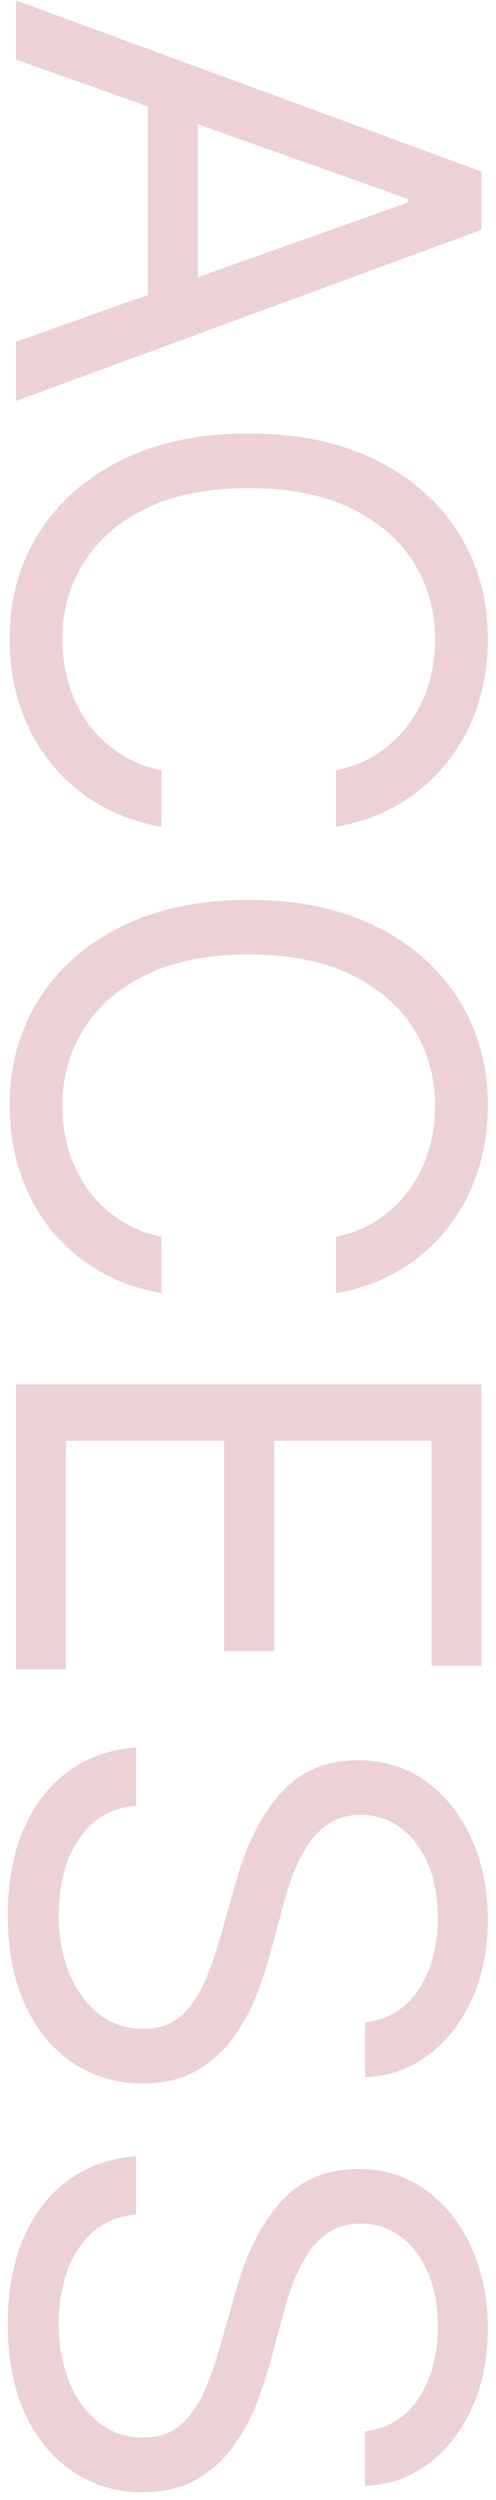 <svg width="31" height="156" viewBox="0 0 31 156" fill="none" xmlns="http://www.w3.org/2000/svg">
<path d="M1 3.716V0.023L30.091 10.705V14.341L1 25.023V21.33L25.489 12.637V12.409L1 3.716ZM12.364 5.08V19.966H9.239V5.08H12.364Z" fill="#A01D2F" fill-opacity="0.2"/>
<path d="M21 51.596V48.073C22.013 47.865 22.903 47.501 23.671 46.98C24.438 46.468 25.081 45.843 25.602 45.105C26.133 44.376 26.53 43.566 26.796 42.676C27.061 41.785 27.193 40.858 27.193 39.892C27.193 38.13 26.748 36.535 25.858 35.105C24.968 33.684 23.656 32.553 21.923 31.71C20.19 30.876 18.064 30.46 15.546 30.46C13.027 30.46 10.901 30.876 9.168 31.71C7.435 32.553 6.123 33.684 5.233 35.105C4.343 36.535 3.898 38.13 3.898 39.892C3.898 40.858 4.03 41.785 4.295 42.676C4.561 43.566 4.954 44.376 5.474 45.105C6.005 45.843 6.653 46.468 7.42 46.98C8.197 47.501 9.087 47.865 10.091 48.073V51.596C8.604 51.331 7.274 50.848 6.099 50.147C4.925 49.447 3.926 48.575 3.102 47.534C2.288 46.492 1.668 45.322 1.241 44.025C0.815 42.737 0.602 41.359 0.602 39.892C0.602 37.41 1.208 35.204 2.42 33.272C3.633 31.34 5.356 29.82 7.591 28.713C9.826 27.605 12.477 27.051 15.546 27.051C18.614 27.051 21.265 27.605 23.5 28.713C25.735 29.82 27.458 31.34 28.671 33.272C29.883 35.204 30.489 37.41 30.489 39.892C30.489 41.359 30.276 42.737 29.849 44.025C29.423 45.322 28.798 46.492 27.974 47.534C27.16 48.575 26.166 49.447 24.991 50.147C23.827 50.848 22.496 51.331 21 51.596Z" fill="#A01D2F" fill-opacity="0.2"/>
<path d="M21 80.698V77.175C22.013 76.967 22.903 76.602 23.671 76.081C24.438 75.57 25.081 74.945 25.602 74.206C26.133 73.477 26.53 72.667 26.796 71.777C27.061 70.887 27.193 69.959 27.193 68.993C27.193 67.232 26.748 65.636 25.858 64.206C24.968 62.786 23.656 61.654 21.923 60.811C20.19 59.978 18.064 59.561 15.546 59.561C13.027 59.561 10.901 59.978 9.168 60.811C7.435 61.654 6.123 62.786 5.233 64.206C4.343 65.636 3.898 67.232 3.898 68.993C3.898 69.959 4.03 70.887 4.295 71.777C4.561 72.667 4.954 73.477 5.474 74.206C6.005 74.945 6.653 75.57 7.42 76.081C8.197 76.602 9.087 76.967 10.091 77.175V80.698C8.604 80.433 7.274 79.95 6.099 79.249C4.925 78.548 3.926 77.677 3.102 76.635C2.288 75.594 1.668 74.424 1.241 73.127C0.815 71.839 0.602 70.461 0.602 68.993C0.602 66.512 1.208 64.306 2.42 62.374C3.633 60.442 5.356 58.922 7.591 57.814C9.826 56.706 12.477 56.152 15.546 56.152C18.614 56.152 21.265 56.706 23.5 57.814C25.735 58.922 27.458 60.442 28.671 62.374C29.883 64.306 30.489 66.512 30.489 68.993C30.489 70.461 30.276 71.839 29.849 73.127C29.423 74.424 28.798 75.594 27.974 76.635C27.16 77.677 26.166 78.548 24.991 79.249C23.827 79.95 22.496 80.433 21 80.698Z" fill="#A01D2F" fill-opacity="0.2"/>
<path d="M1 86.39H30.091V103.947H26.966V89.913H17.136V103.038H14.011V89.913H4.125V104.174H1V86.39Z" fill="#A01D2F" fill-opacity="0.2"/>
<path d="M22.818 126.205C24.258 126.035 25.375 125.344 26.171 124.132C26.966 122.919 27.364 121.433 27.364 119.671C27.364 118.384 27.155 117.257 26.739 116.291C26.322 115.334 25.749 114.586 25.02 114.046C24.291 113.516 23.462 113.251 22.534 113.251C21.758 113.251 21.09 113.436 20.531 113.805C19.982 114.184 19.523 114.667 19.153 115.254C18.794 115.841 18.495 116.456 18.259 117.1C18.031 117.744 17.847 118.336 17.705 118.876L16.909 121.83C16.71 122.588 16.436 123.431 16.085 124.359C15.735 125.296 15.257 126.191 14.651 127.044C14.054 127.905 13.287 128.616 12.349 129.174C11.412 129.733 10.261 130.012 8.898 130.012C7.326 130.012 5.905 129.6 4.636 128.777C3.367 127.962 2.359 126.769 1.611 125.197C0.863 123.634 0.489 121.736 0.489 119.501C0.489 117.418 0.825 115.614 1.497 114.089C2.17 112.574 3.107 111.381 4.31 110.509C5.512 109.648 6.909 109.16 8.5 109.046V112.683C7.402 112.777 6.492 113.147 5.773 113.791C5.063 114.444 4.532 115.268 4.182 116.262C3.841 117.266 3.67 118.346 3.67 119.501C3.67 120.846 3.888 122.053 4.324 123.123C4.769 124.193 5.384 125.041 6.17 125.666C6.966 126.291 7.894 126.603 8.955 126.603C9.92 126.603 10.707 126.333 11.312 125.794C11.919 125.254 12.411 124.544 12.79 123.663C13.169 122.782 13.5 121.83 13.784 120.808L14.807 117.228C15.46 114.955 16.393 113.156 17.605 111.83C18.817 110.505 20.403 109.842 22.364 109.842C23.992 109.842 25.413 110.282 26.625 111.163C27.847 112.053 28.794 113.246 29.466 114.742C30.148 116.248 30.489 117.929 30.489 119.785C30.489 121.66 30.152 123.327 29.48 124.785C28.817 126.243 27.908 127.399 26.753 128.251C25.598 129.113 24.286 129.567 22.818 129.615V126.205Z" fill="#A01D2F" fill-opacity="0.2"/>
<path d="M22.818 151.713C24.258 151.543 25.375 150.852 26.171 149.639C26.966 148.427 27.364 146.941 27.364 145.179C27.364 143.891 27.155 142.764 26.739 141.799C26.322 140.842 25.749 140.094 25.02 139.554C24.291 139.024 23.462 138.759 22.534 138.759C21.758 138.759 21.09 138.943 20.531 139.313C19.982 139.692 19.523 140.174 19.153 140.762C18.794 141.349 18.495 141.964 18.259 142.608C18.031 143.252 17.847 143.844 17.705 144.384L16.909 147.338C16.71 148.096 16.436 148.939 16.085 149.867C15.735 150.804 15.257 151.699 14.651 152.551C14.054 153.413 13.287 154.123 12.349 154.682C11.412 155.241 10.261 155.52 8.898 155.52C7.326 155.52 5.905 155.108 4.636 154.284C3.367 153.47 2.359 152.277 1.611 150.705C0.863 149.142 0.489 147.244 0.489 145.009C0.489 142.925 0.825 141.121 1.497 139.597C2.17 138.082 3.107 136.888 4.31 136.017C5.512 135.156 6.909 134.668 8.5 134.554V138.191C7.402 138.285 6.492 138.655 5.773 139.299C5.063 139.952 4.532 140.776 4.182 141.77C3.841 142.774 3.67 143.853 3.67 145.009C3.67 146.353 3.888 147.561 4.324 148.631C4.769 149.701 5.384 150.549 6.17 151.174C6.966 151.799 7.894 152.111 8.955 152.111C9.92 152.111 10.707 151.841 11.312 151.301C11.919 150.762 12.411 150.051 12.79 149.171C13.169 148.29 13.5 147.338 13.784 146.316L14.807 142.736C15.46 140.463 16.393 138.664 17.605 137.338C18.817 136.013 20.403 135.35 22.364 135.35C23.992 135.35 25.413 135.79 26.625 136.671C27.847 137.561 28.794 138.754 29.466 140.25C30.148 141.756 30.489 143.437 30.489 145.293C30.489 147.168 30.152 148.834 29.48 150.293C28.817 151.751 27.908 152.906 26.753 153.759C25.598 154.62 24.286 155.075 22.818 155.122V151.713Z" fill="#A01D2F" fill-opacity="0.2"/>
</svg>
